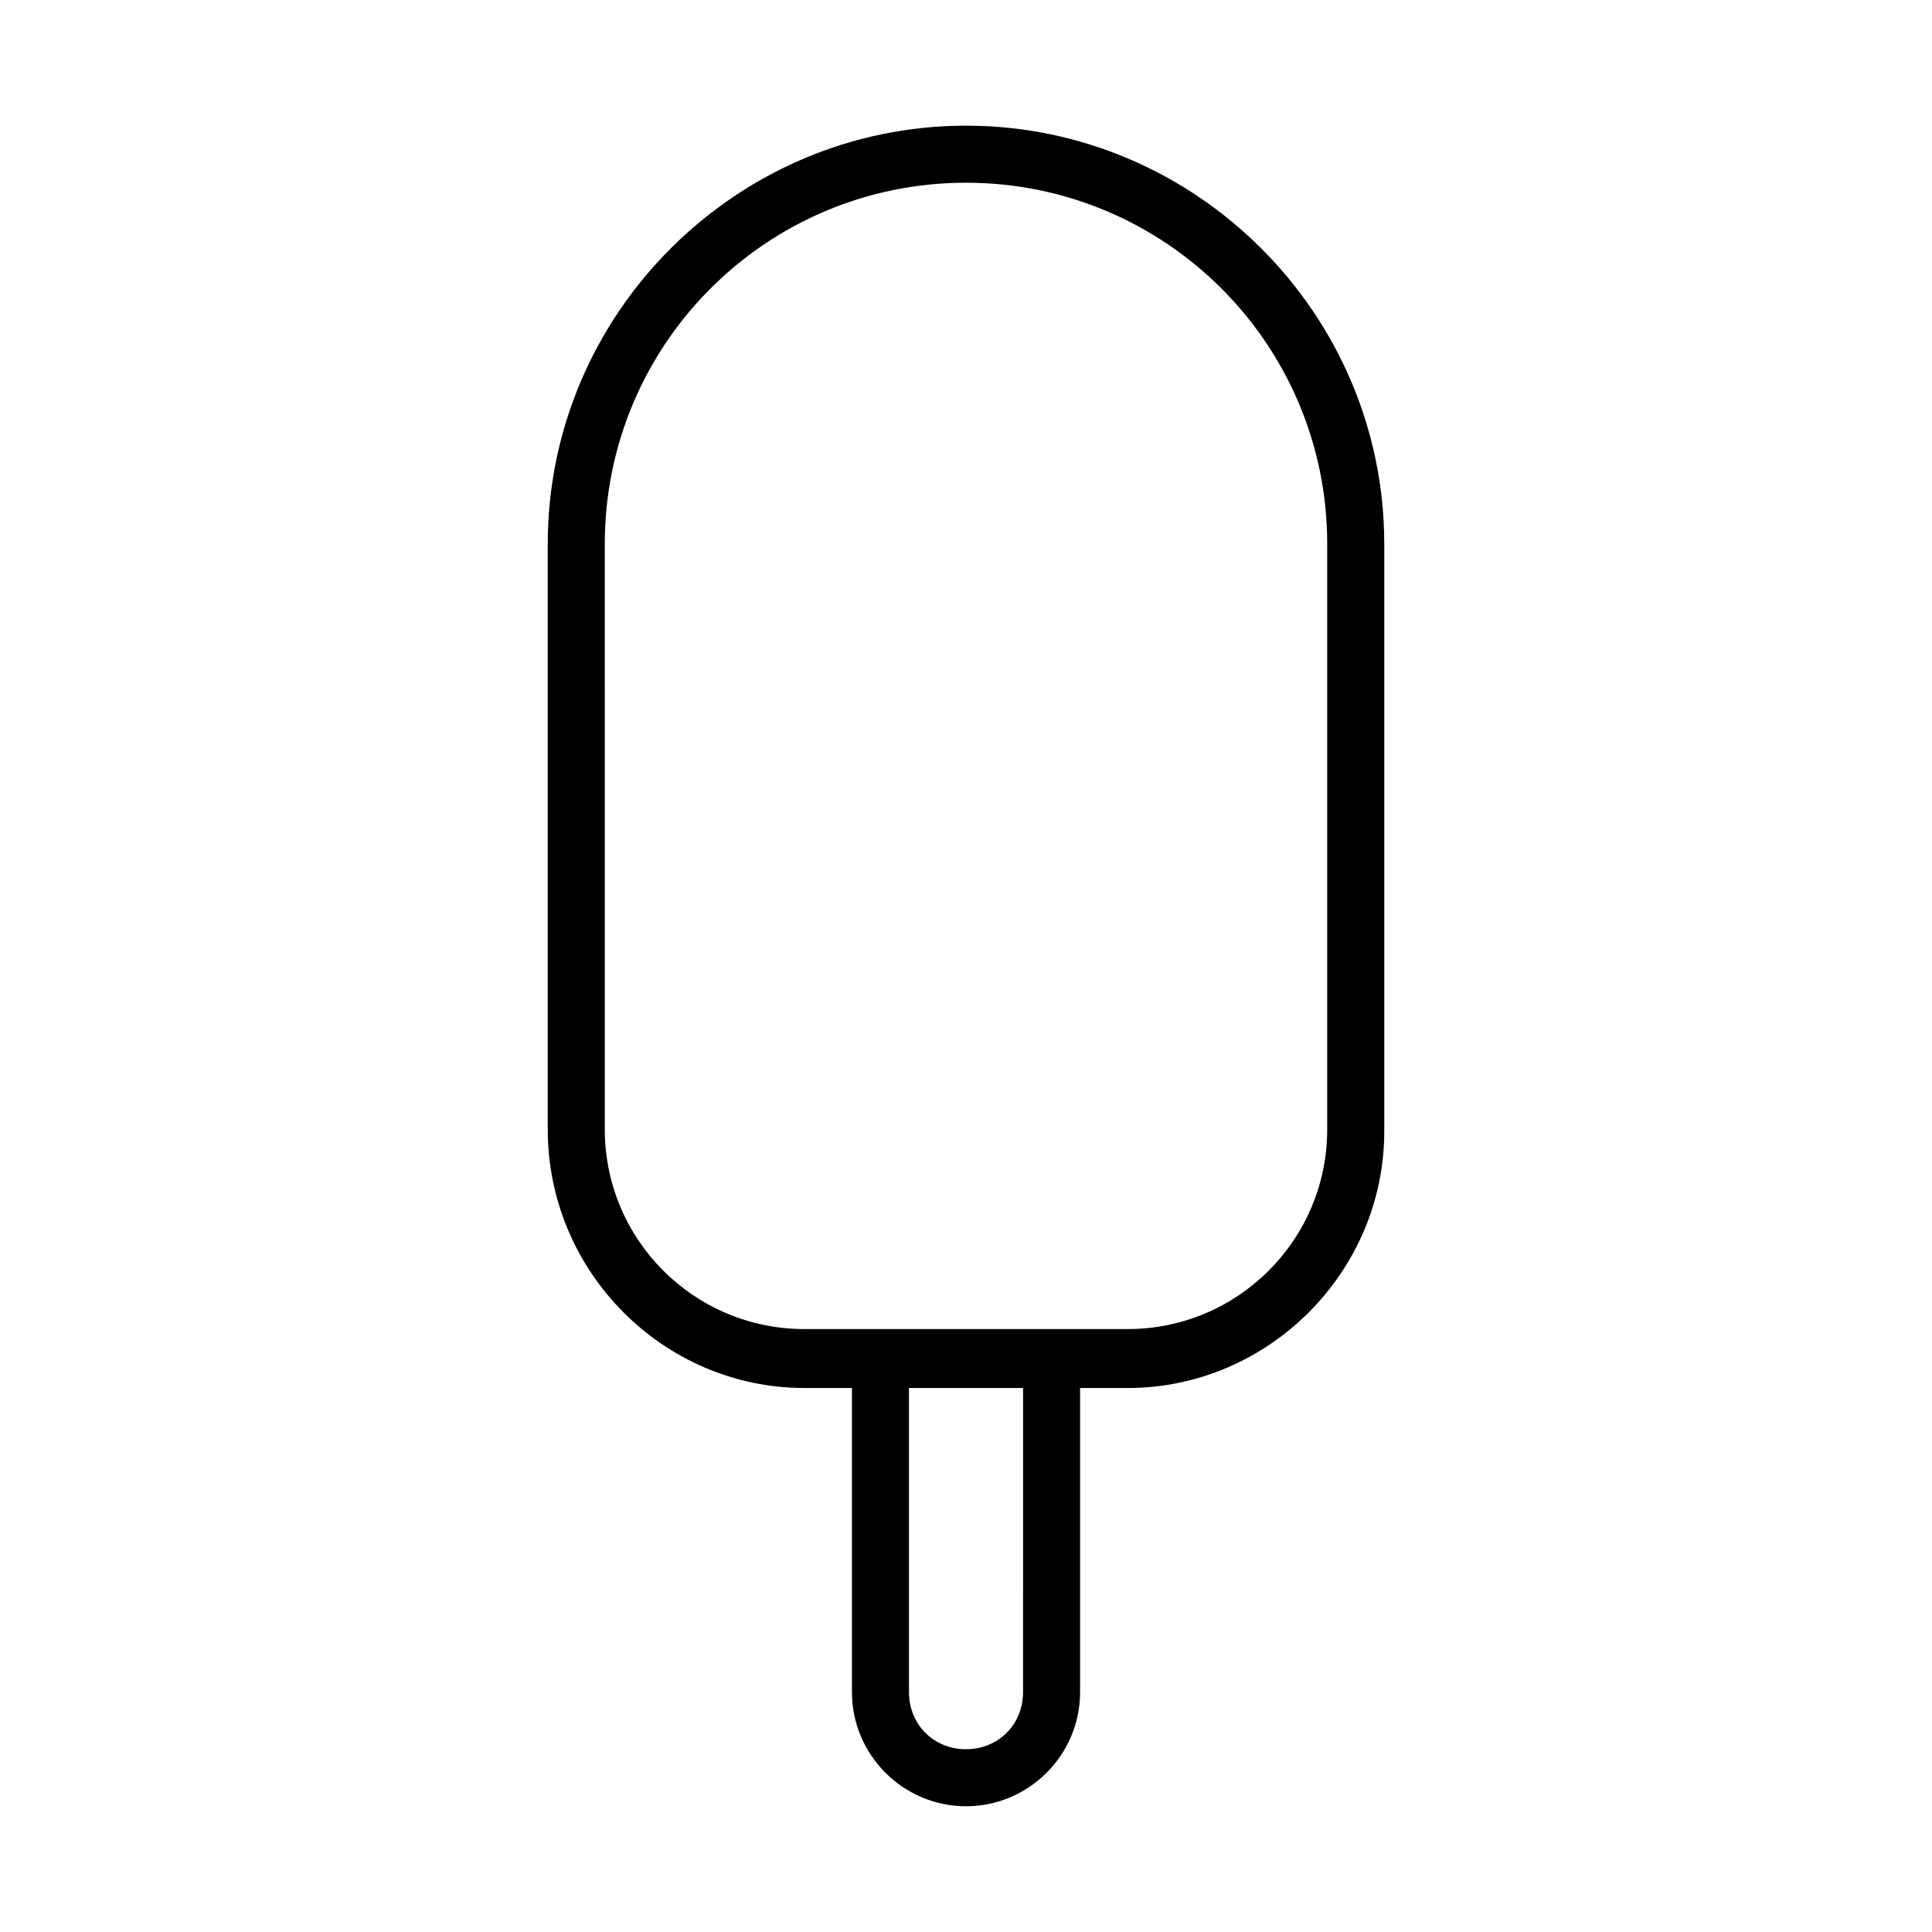 <?xml version="1.0" encoding="UTF-8"?>
<!-- Uploaded to: SVG Repo, www.svgrepo.com, Generator: SVG Repo Mixer Tools -->
<svg fill="#000000" width="800px" height="800px" version="1.1" viewBox="144 144 512 512" xmlns="http://www.w3.org/2000/svg">
 <path d="m357.18 511.84h12.594v80.609c0 16.625 13.602 30.23 30.23 30.23 16.625 0 30.23-13.602 30.23-30.23v-80.609h12.594c37.281 0 68.016-30.73 68.016-68.016l-0.004-155.68c0-60.961-49.879-110.84-110.84-110.84-60.961 0-110.84 49.879-110.84 110.84v155.17c0.004 37.789 30.738 68.52 68.02 68.52zm57.938 80.609c0 8.566-6.551 15.113-15.113 15.113-8.566 0-15.113-6.551-15.113-15.113v-80.609h30.23zm-110.84-304.3c0-52.898 42.824-95.723 95.723-95.723 52.898 0 95.723 42.824 95.723 95.723v155.17c0 29.223-23.68 52.898-52.898 52.898h-85.648c-29.223 0-52.898-23.68-52.898-52.898z"/>
</svg>